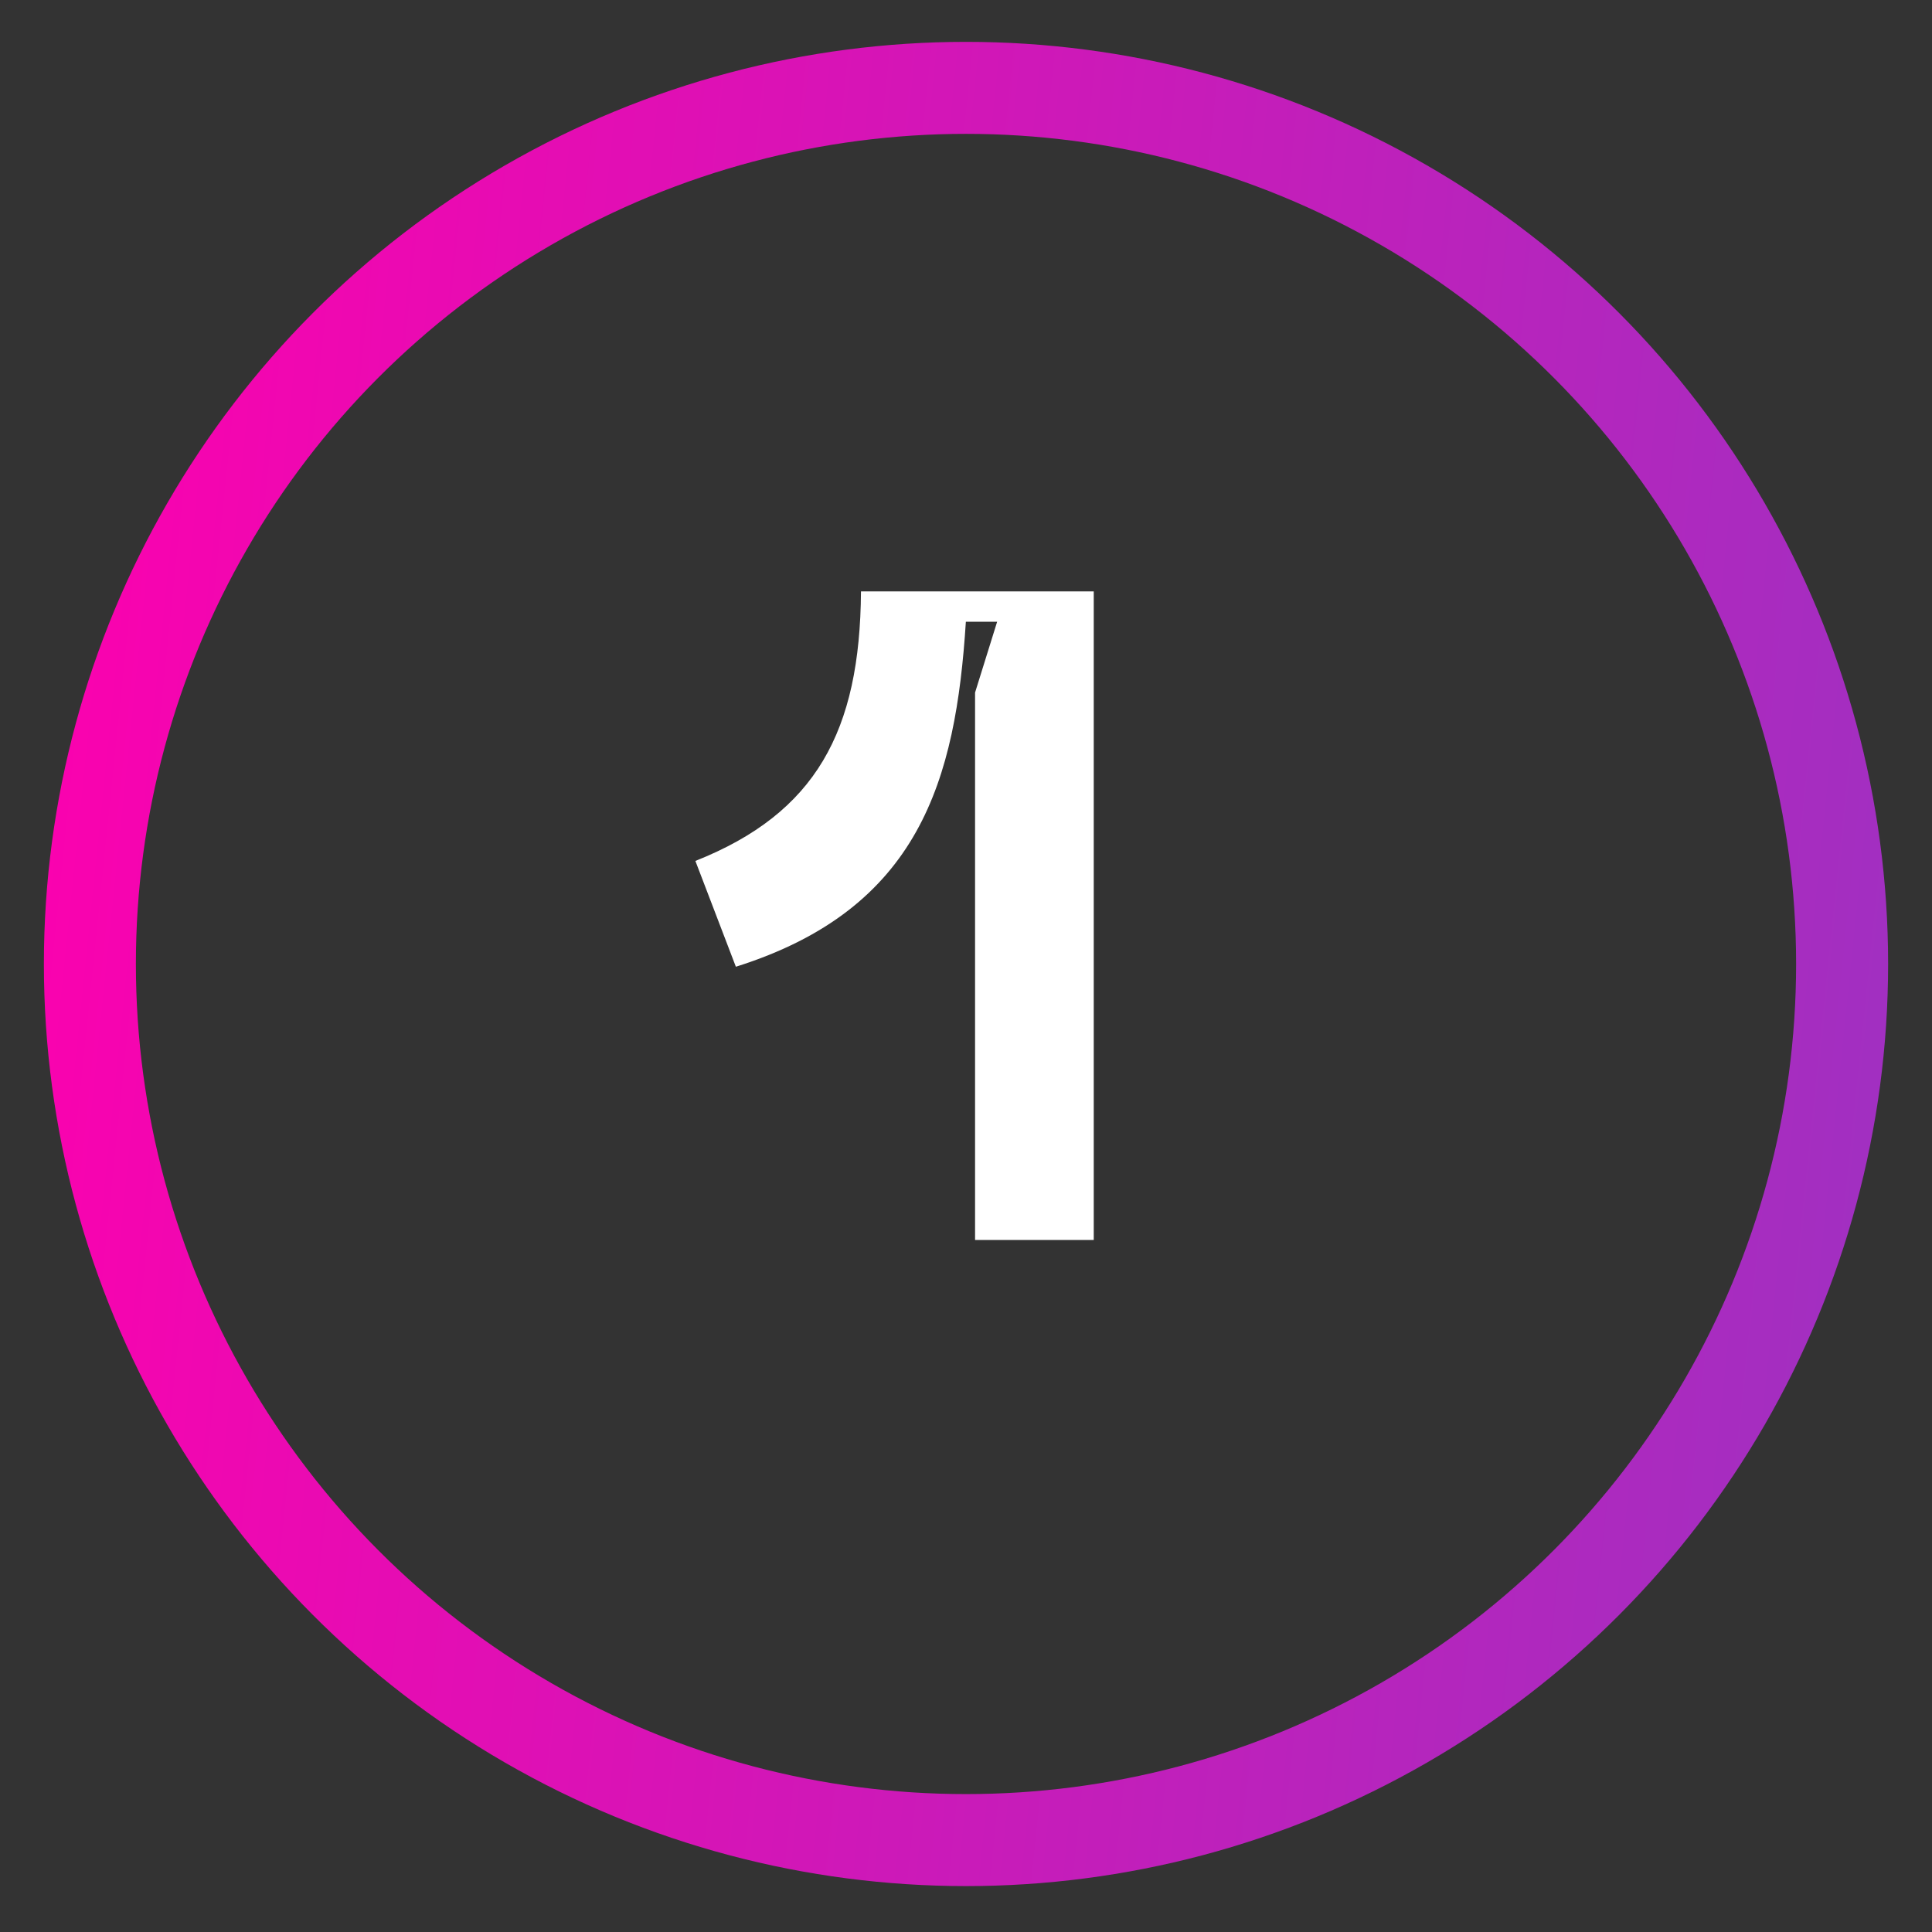 <svg width="42" height="42" viewBox="0 0 42 42" fill="none" xmlns="http://www.w3.org/2000/svg">
<rect x="0" y="0" width="42" height="42" fill="#333333" stroke="none"/>
<circle cx="21" cy="20.956" r="19.046" stroke="url(#paint0_linear_1454_624)" stroke-width="2"></circle>
<path d="M15.117 18.716L15.997 21.016C19.997 19.756 20.777 16.956 20.997 13.516H21.677L21.197 15.056V26.956H23.777V12.856H18.717C18.697 15.896 17.737 17.676 15.117 18.716Z" fill="white"></path>
<defs>
<linearGradient id="paint0_linear_1454_624" x1="0.954" y1="0.91" x2="54.654" y2="6.452" gradientUnits="userSpaceOnUse">
<stop stop-color="#FE00AE"></stop>
<stop offset="0.943" stop-color="#8E39C5"></stop>
</linearGradient>
</defs>
</svg>